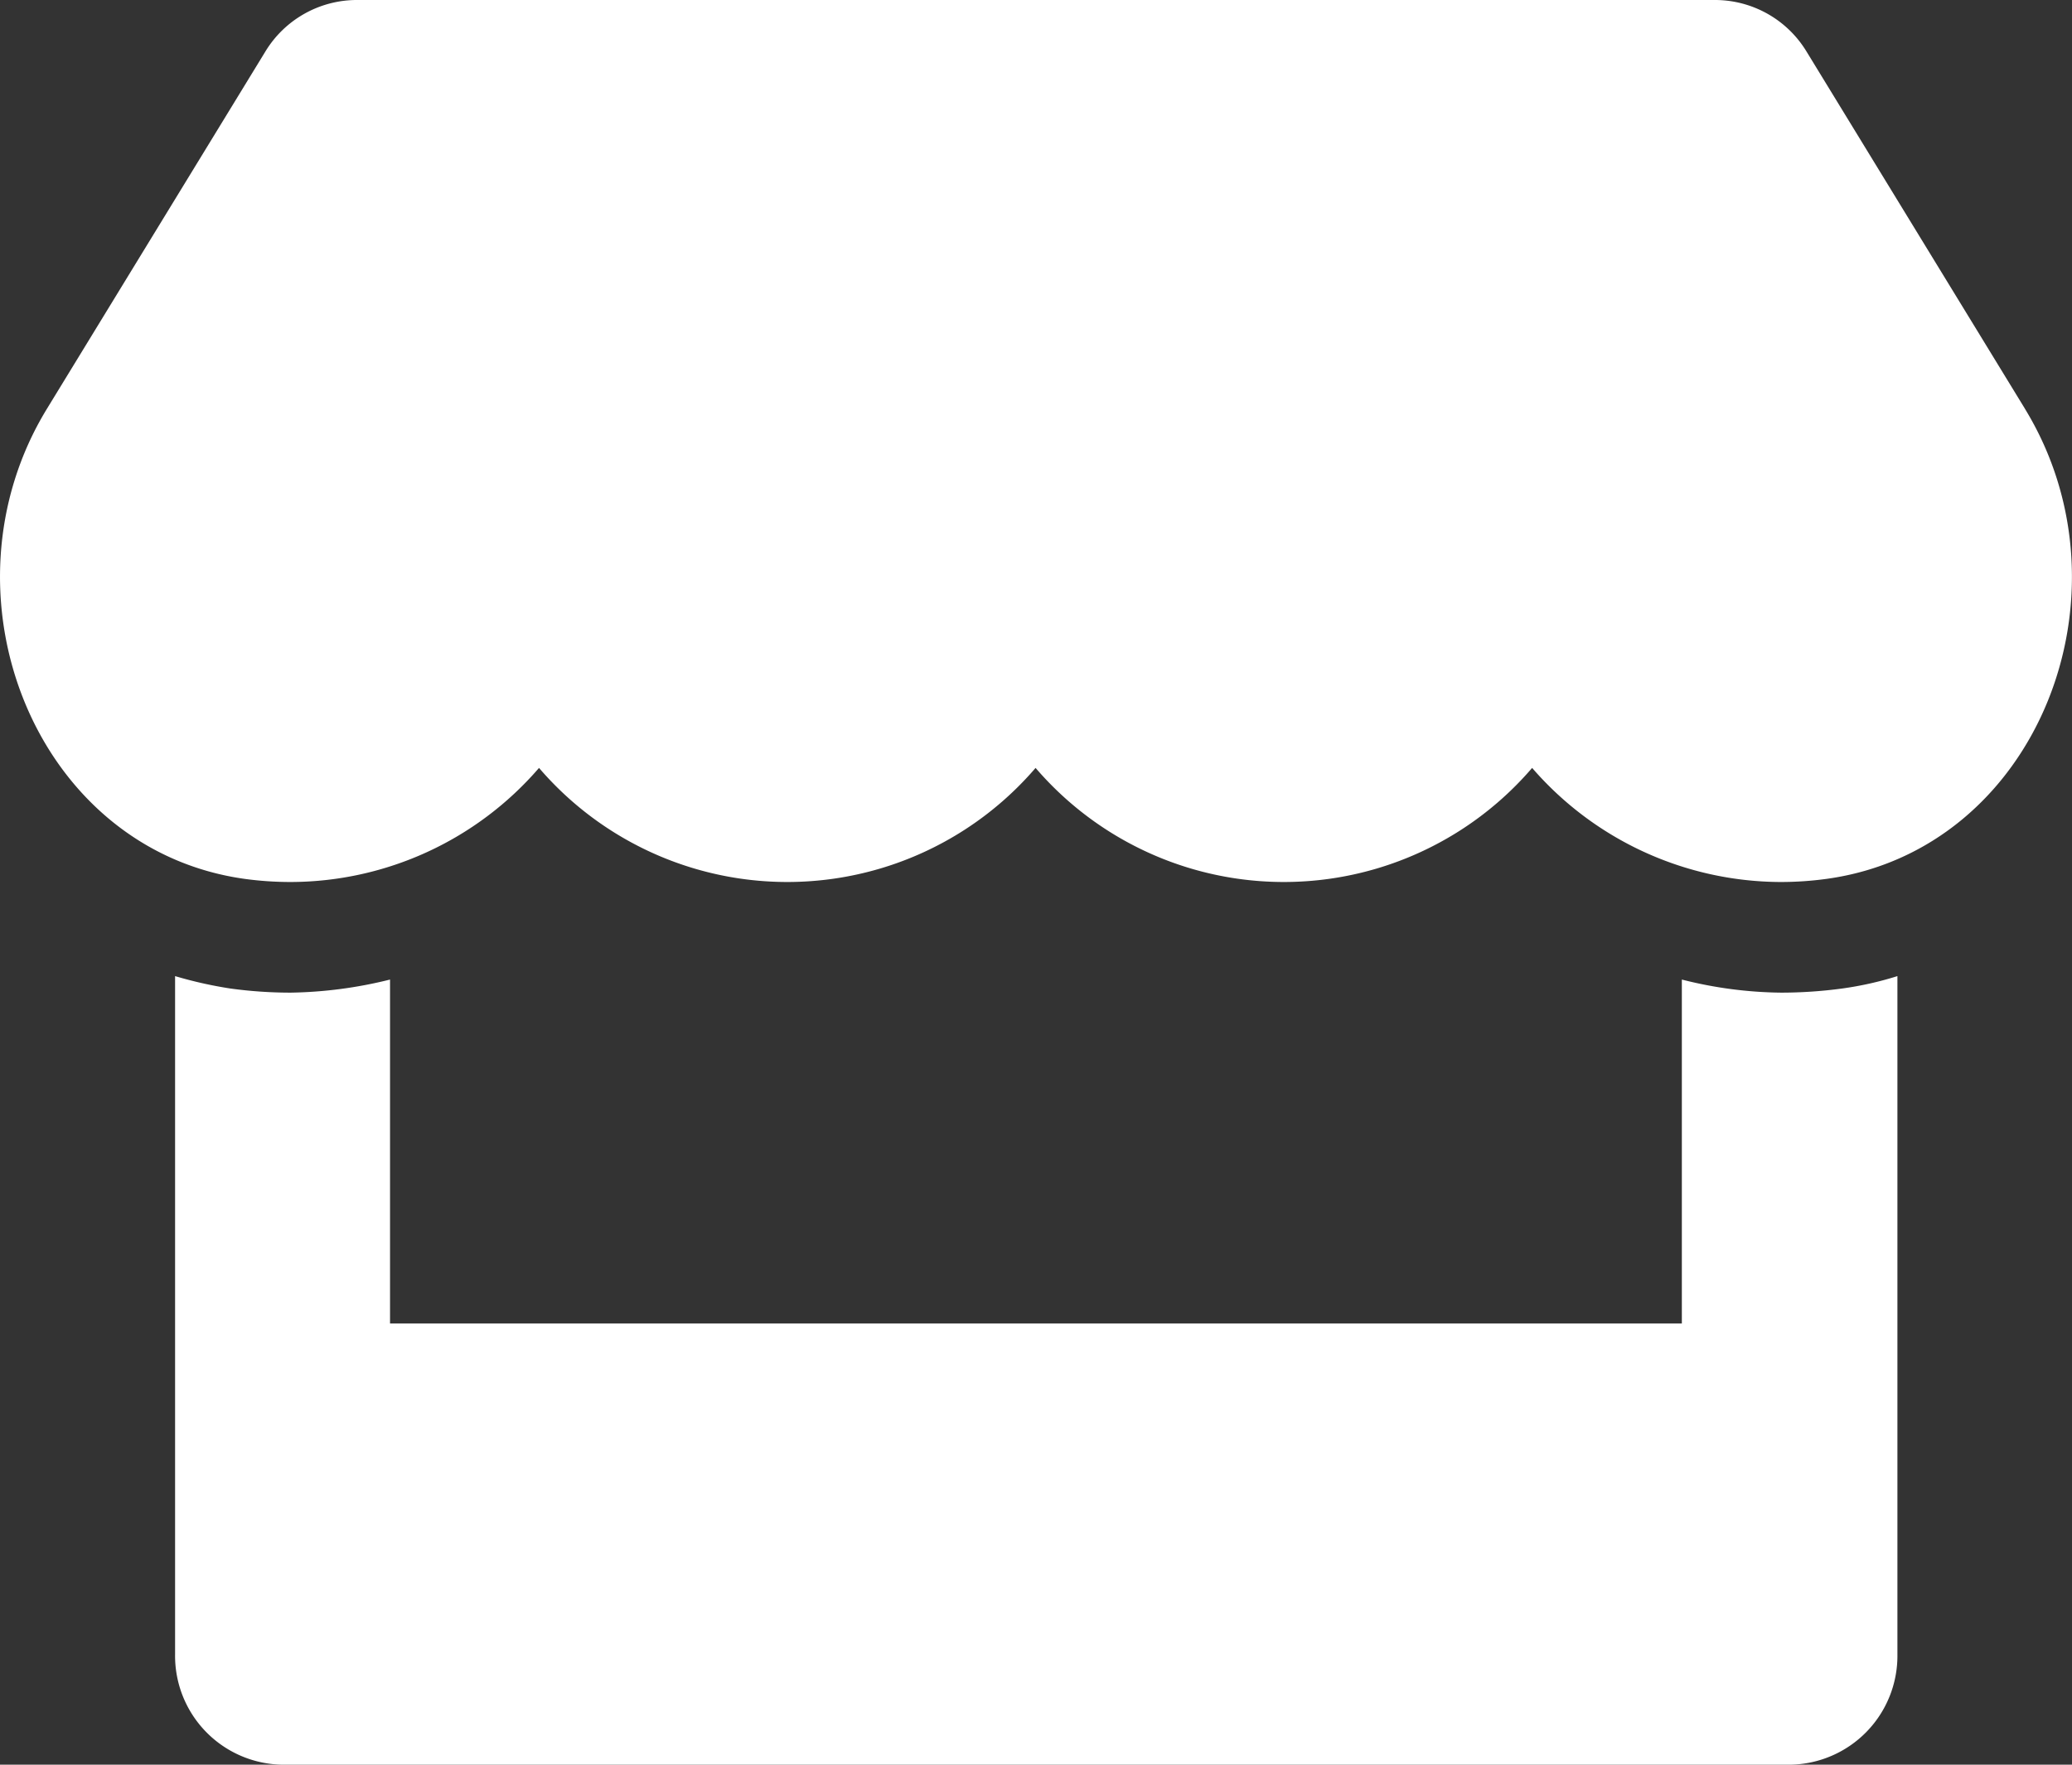 <svg height="46" viewBox="0 0 54 46" width="54" xmlns="http://www.w3.org/2000/svg"><rect x="0" y="0" width="54" height="46" fill="#333333" stroke="none"/><path d="m52.83 10.655-5.69-9.307a2.792 2.792 0 0 0 -2.376-1.348h-35.419a2.792 2.792 0 0 0 -2.376 1.348l-5.69 9.308c-2.937 4.806-.333 11.49 5.155 12.254a8.894 8.894 0 0 0 1.2.081 8.568 8.568 0 0 0 6.47-2.974 8.526 8.526 0 0 0 12.941 0 8.526 8.526 0 0 0 12.941 0 8.6 8.6 0 0 0 6.47 2.974 8.8 8.8 0 0 0 1.2-.081c5.506-.755 8.118-7.439 5.173-12.255zm-6.356 15.22a10.87 10.87 0 0 1 -2.586-.341v8.966h-33.667v-8.966a11.35 11.35 0 0 1 -2.586.341 11.548 11.548 0 0 1 -1.578-.108 10.8 10.8 0 0 1 -1.438-.323v17.681a2.838 2.838 0 0 0 2.806 2.875h39.275a2.838 2.838 0 0 0 2.806-2.875v-17.681a8.766 8.766 0 0 1 -1.438.323 11.9 11.9 0 0 1 -1.6.108z" fill="#fff" transform="translate(-.056)"/></svg>